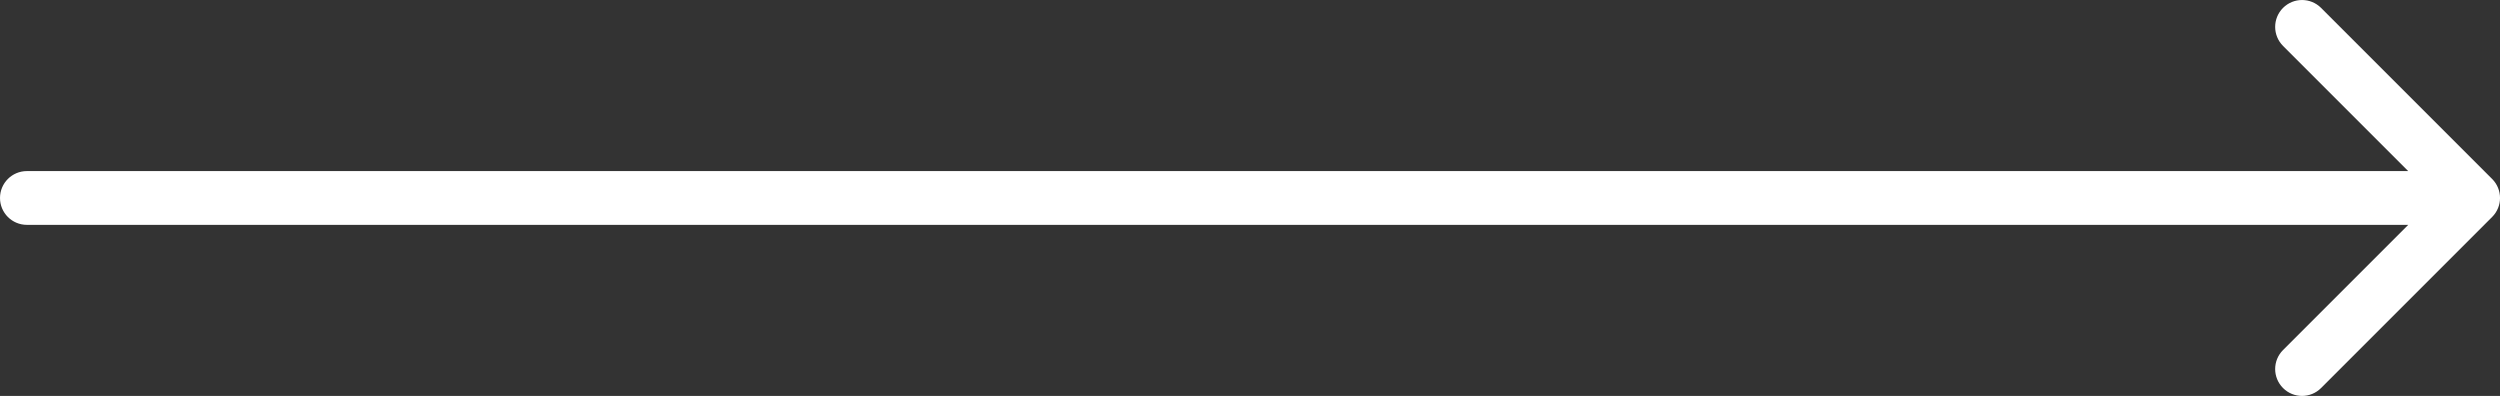<?xml version="1.0" encoding="UTF-8"?> <svg xmlns="http://www.w3.org/2000/svg" viewBox="0 0 88.102 13.953" fill="none"><rect x="0" y="0" width="88.102" height="13.953" fill="#333333" stroke="none"/><path d="M0.947 6.029C0.424 6.029 -0 6.453 -0 6.977C-0 7.5 0.424 7.924 0.947 7.924L0.947 6.029ZM87.825 7.646C88.195 7.276 88.195 6.677 87.825 6.307L81.796 0.278C81.426 -0.092 80.826 -0.092 80.456 0.278C80.086 0.648 80.086 1.248 80.456 1.618L85.815 6.977L80.456 12.336C80.086 12.705 80.086 13.305 80.456 13.675C80.826 14.045 81.426 14.045 81.796 13.675L87.825 7.646ZM0.947 7.924C0.966 7.924 0.984 7.924 1.003 7.924C1.021 7.924 1.04 7.924 1.059 7.924C1.078 7.924 1.097 7.924 1.117 7.924C1.136 7.924 1.155 7.924 1.175 7.924C1.195 7.924 1.214 7.924 1.234 7.924C1.254 7.924 1.274 7.924 1.295 7.924C1.315 7.924 1.335 7.924 1.356 7.924C1.376 7.924 1.397 7.924 1.418 7.924C1.439 7.924 1.46 7.924 1.481 7.924C1.502 7.924 1.524 7.924 1.545 7.924C1.567 7.924 1.589 7.924 1.61 7.924C1.632 7.924 1.654 7.924 1.676 7.924C1.699 7.924 1.721 7.924 1.743 7.924C1.766 7.924 1.788 7.924 1.811 7.924C1.834 7.924 1.857 7.924 1.88 7.924C1.903 7.924 1.926 7.924 1.95 7.924C1.973 7.924 1.997 7.924 2.02 7.924C2.044 7.924 2.068 7.924 2.092 7.924C2.116 7.924 2.14 7.924 2.164 7.924C2.189 7.924 2.213 7.924 2.238 7.924C2.262 7.924 2.287 7.924 2.312 7.924C2.337 7.924 2.362 7.924 2.387 7.924C2.413 7.924 2.438 7.924 2.463 7.924C2.489 7.924 2.515 7.924 2.54 7.924C2.566 7.924 2.592 7.924 2.618 7.924C2.645 7.924 2.671 7.924 2.697 7.924C2.724 7.924 2.75 7.924 2.777 7.924C2.804 7.924 2.831 7.924 2.858 7.924C2.885 7.924 2.912 7.924 2.939 7.924C2.966 7.924 2.994 7.924 3.022 7.924C3.049 7.924 3.077 7.924 3.105 7.924C3.133 7.924 3.161 7.924 3.189 7.924C3.217 7.924 3.246 7.924 3.274 7.924C3.302 7.924 3.331 7.924 3.36 7.924C3.389 7.924 3.418 7.924 3.447 7.924C3.476 7.924 3.505 7.924 3.534 7.924C3.564 7.924 3.593 7.924 3.623 7.924C3.652 7.924 3.682 7.924 3.712 7.924C3.742 7.924 3.772 7.924 3.802 7.924C3.833 7.924 3.863 7.924 3.893 7.924C3.924 7.924 3.955 7.924 3.985 7.924C4.016 7.924 4.047 7.924 4.078 7.924C4.109 7.924 4.14 7.924 4.172 7.924C4.203 7.924 4.235 7.924 4.266 7.924C4.298 7.924 4.33 7.924 4.362 7.924C4.393 7.924 4.425 7.924 4.458 7.924C4.49 7.924 4.522 7.924 4.555 7.924C4.587 7.924 4.62 7.924 4.652 7.924C4.685 7.924 4.718 7.924 4.751 7.924C4.784 7.924 4.817 7.924 4.85 7.924C4.884 7.924 4.917 7.924 4.951 7.924C4.984 7.924 5.018 7.924 5.052 7.924C5.086 7.924 5.12 7.924 5.154 7.924C5.188 7.924 5.222 7.924 5.256 7.924C5.291 7.924 5.325 7.924 5.36 7.924C5.395 7.924 5.429 7.924 5.464 7.924C5.499 7.924 5.534 7.924 5.569 7.924C5.604 7.924 5.64 7.924 5.675 7.924C5.711 7.924 5.746 7.924 5.782 7.924C5.818 7.924 5.853 7.924 5.889 7.924C5.925 7.924 5.961 7.924 5.998 7.924C6.034 7.924 6.07 7.924 6.107 7.924C6.143 7.924 6.18 7.924 6.217 7.924C6.253 7.924 6.29 7.924 6.327 7.924C6.364 7.924 6.401 7.924 6.439 7.924C6.476 7.924 6.513 7.924 6.551 7.924C6.588 7.924 6.626 7.924 6.664 7.924C6.702 7.924 6.739 7.924 6.777 7.924C6.815 7.924 6.854 7.924 6.892 7.924C6.93 7.924 6.969 7.924 7.007 7.924C7.046 7.924 7.084 7.924 7.123 7.924C7.162 7.924 7.201 7.924 7.24 7.924C7.279 7.924 7.318 7.924 7.357 7.924C7.397 7.924 7.436 7.924 7.476 7.924C7.515 7.924 7.555 7.924 7.595 7.924C7.634 7.924 7.674 7.924 7.714 7.924C7.754 7.924 7.795 7.924 7.835 7.924C7.875 7.924 7.916 7.924 7.956 7.924C7.997 7.924 8.037 7.924 8.078 7.924C8.119 7.924 8.16 7.924 8.201 7.924C8.242 7.924 8.283 7.924 8.324 7.924C8.365 7.924 8.407 7.924 8.448 7.924C8.49 7.924 8.531 7.924 8.573 7.924C8.615 7.924 8.657 7.924 8.698 7.924C8.74 7.924 8.783 7.924 8.825 7.924C8.867 7.924 8.909 7.924 8.952 7.924C8.994 7.924 9.037 7.924 9.079 7.924C9.122 7.924 9.165 7.924 9.208 7.924C9.251 7.924 9.294 7.924 9.337 7.924C9.38 7.924 9.423 7.924 9.467 7.924C9.51 7.924 9.554 7.924 9.597 7.924C9.641 7.924 9.684 7.924 9.728 7.924C9.772 7.924 9.816 7.924 9.86 7.924C9.904 7.924 9.948 7.924 9.993 7.924C10.037 7.924 10.081 7.924 10.126 7.924C10.17 7.924 10.215 7.924 10.26 7.924C10.305 7.924 10.349 7.924 10.394 7.924C10.439 7.924 10.484 7.924 10.53 7.924C10.575 7.924 10.62 7.924 10.666 7.924C10.711 7.924 10.757 7.924 10.802 7.924C10.848 7.924 10.894 7.924 10.939 7.924C10.985 7.924 11.031 7.924 11.077 7.924C11.123 7.924 11.17 7.924 11.216 7.924C11.262 7.924 11.309 7.924 11.355 7.924C11.402 7.924 11.448 7.924 11.495 7.924C11.542 7.924 11.589 7.924 11.635 7.924C11.682 7.924 11.73 7.924 11.777 7.924C11.824 7.924 11.871 7.924 11.918 7.924C11.966 7.924 12.013 7.924 12.061 7.924C12.108 7.924 12.156 7.924 12.204 7.924C12.252 7.924 12.3 7.924 12.348 7.924C12.396 7.924 12.444 7.924 12.492 7.924C12.54 7.924 12.589 7.924 12.637 7.924C12.685 7.924 12.734 7.924 12.783 7.924C12.831 7.924 12.88 7.924 12.929 7.924C12.978 7.924 13.027 7.924 13.076 7.924C13.125 7.924 13.174 7.924 13.223 7.924C13.272 7.924 13.322 7.924 13.371 7.924C13.421 7.924 13.47 7.924 13.52 7.924C13.569 7.924 13.619 7.924 13.669 7.924C13.719 7.924 13.769 7.924 13.819 7.924C13.869 7.924 13.919 7.924 13.969 7.924C14.02 7.924 14.07 7.924 14.12 7.924C14.171 7.924 14.221 7.924 14.272 7.924C14.323 7.924 14.373 7.924 14.424 7.924C14.475 7.924 14.526 7.924 14.577 7.924C14.628 7.924 14.679 7.924 14.731 7.924C14.782 7.924 14.833 7.924 14.885 7.924C14.936 7.924 14.987 7.924 15.039 7.924C15.091 7.924 15.142 7.924 15.194 7.924C15.246 7.924 15.298 7.924 15.35 7.924C15.402 7.924 15.454 7.924 15.506 7.924C15.558 7.924 15.611 7.924 15.663 7.924C15.715 7.924 15.768 7.924 15.82 7.924C15.873 7.924 15.926 7.924 15.978 7.924C16.031 7.924 16.084 7.924 16.137 7.924C16.19 7.924 16.243 7.924 16.296 7.924C16.349 7.924 16.402 7.924 16.456 7.924C16.509 7.924 16.562 7.924 16.616 7.924C16.669 7.924 16.723 7.924 16.776 7.924C16.83 7.924 16.884 7.924 16.938 7.924C16.991 7.924 17.045 7.924 17.099 7.924C17.153 7.924 17.207 7.924 17.262 7.924C17.316 7.924 17.37 7.924 17.424 7.924C17.479 7.924 17.533 7.924 17.588 7.924C17.642 7.924 17.697 7.924 17.752 7.924C17.806 7.924 17.861 7.924 17.916 7.924C17.971 7.924 18.026 7.924 18.081 7.924C18.136 7.924 18.191 7.924 18.246 7.924C18.302 7.924 18.357 7.924 18.412 7.924C18.468 7.924 18.523 7.924 18.579 7.924C18.634 7.924 18.69 7.924 18.746 7.924C18.801 7.924 18.857 7.924 18.913 7.924C18.969 7.924 19.025 7.924 19.081 7.924C19.137 7.924 19.193 7.924 19.25 7.924C19.306 7.924 19.362 7.924 19.419 7.924C19.475 7.924 19.531 7.924 19.588 7.924C19.645 7.924 19.701 7.924 19.758 7.924C19.815 7.924 19.871 7.924 19.928 7.924C19.985 7.924 20.042 7.924 20.099 7.924C20.156 7.924 20.213 7.924 20.27 7.924C20.328 7.924 20.385 7.924 20.442 7.924C20.5 7.924 20.557 7.924 20.615 7.924C20.672 7.924 20.73 7.924 20.787 7.924C20.845 7.924 20.903 7.924 20.961 7.924C21.018 7.924 21.076 7.924 21.134 7.924C21.192 7.924 21.25 7.924 21.308 7.924C21.367 7.924 21.425 7.924 21.483 7.924C21.541 7.924 21.6 7.924 21.658 7.924C21.716 7.924 21.775 7.924 21.834 7.924C21.892 7.924 21.951 7.924 22.009 7.924C22.068 7.924 22.127 7.924 22.186 7.924C22.245 7.924 22.304 7.924 22.363 7.924C22.422 7.924 22.481 7.924 22.54 7.924C22.599 7.924 22.658 7.924 22.718 7.924C22.777 7.924 22.836 7.924 22.896 7.924C22.955 7.924 23.015 7.924 23.074 7.924C23.134 7.924 23.193 7.924 23.253 7.924C23.313 7.924 23.373 7.924 23.433 7.924C23.492 7.924 23.552 7.924 23.612 7.924C23.672 7.924 23.732 7.924 23.793 7.924C23.853 7.924 23.913 7.924 23.973 7.924C24.034 7.924 24.094 7.924 24.154 7.924C24.215 7.924 24.275 7.924 24.336 7.924C24.396 7.924 24.457 7.924 24.518 7.924C24.578 7.924 24.639 7.924 24.7 7.924C24.761 7.924 24.821 7.924 24.882 7.924C24.943 7.924 25.004 7.924 25.066 7.924C25.126 7.924 25.188 7.924 25.249 7.924C25.31 7.924 25.371 7.924 25.433 7.924C25.494 7.924 25.555 7.924 25.617 7.924C25.678 7.924 25.74 7.924 25.801 7.924C25.863 7.924 25.925 7.924 25.986 7.924C26.048 7.924 26.11 7.924 26.172 7.924C26.234 7.924 26.295 7.924 26.357 7.924C26.419 7.924 26.481 7.924 26.543 7.924C26.605 7.924 26.668 7.924 26.73 7.924C26.792 7.924 26.854 7.924 26.917 7.924C26.979 7.924 27.041 7.924 27.104 7.924C27.166 7.924 27.229 7.924 27.291 7.924C27.354 7.924 27.416 7.924 27.479 7.924C27.542 7.924 27.604 7.924 27.667 7.924C27.73 7.924 27.793 7.924 27.856 7.924C27.919 7.924 27.982 7.924 28.044 7.924C28.108 7.924 28.171 7.924 28.234 7.924C28.297 7.924 28.36 7.924 28.423 7.924C28.487 7.924 28.55 7.924 28.613 7.924C28.677 7.924 28.74 7.924 28.803 7.924C28.867 7.924 28.931 7.924 28.994 7.924C29.058 7.924 29.121 7.924 29.185 7.924C29.248 7.924 29.312 7.924 29.376 7.924C29.44 7.924 29.504 7.924 29.567 7.924C29.631 7.924 29.695 7.924 29.759 7.924C29.823 7.924 29.887 7.924 29.952 7.924C30.015 7.924 30.08 7.924 30.144 7.924C30.208 7.924 30.272 7.924 30.337 7.924C30.401 7.924 30.465 7.924 30.53 7.924C30.594 7.924 30.658 7.924 30.723 7.924C30.787 7.924 30.852 7.924 30.917 7.924C30.981 7.924 31.046 7.924 31.111 7.924C31.175 7.924 31.24 7.924 31.305 7.924C31.369 7.924 31.434 7.924 31.499 7.924C31.564 7.924 31.629 7.924 31.694 7.924C31.759 7.924 31.824 7.924 31.889 7.924C31.954 7.924 32.019 7.924 32.084 7.924C32.15 7.924 32.215 7.924 32.28 7.924C32.345 7.924 32.411 7.924 32.476 7.924C32.541 7.924 32.607 7.924 32.672 7.924C32.737 7.924 32.803 7.924 32.868 7.924C32.934 7.924 32.999 7.924 33.065 7.924C33.131 7.924 33.196 7.924 33.262 7.924C33.328 7.924 33.393 7.924 33.459 7.924C33.525 7.924 33.591 7.924 33.657 7.924C33.722 7.924 33.788 7.924 33.854 7.924C33.92 7.924 33.986 7.924 34.052 7.924C34.118 7.924 34.184 7.924 34.251 7.924C34.316 7.924 34.383 7.924 34.449 7.924C34.515 7.924 34.581 7.924 34.647 7.924C34.714 7.924 34.78 7.924 34.846 7.924C34.913 7.924 34.979 7.924 35.045 7.924C35.112 7.924 35.178 7.924 35.245 7.924C35.311 7.924 35.378 7.924 35.444 7.924C35.511 7.924 35.578 7.924 35.644 7.924C35.711 7.924 35.777 7.924 35.844 7.924C35.911 7.924 35.978 7.924 36.044 7.924C36.111 7.924 36.178 7.924 36.245 7.924C36.312 7.924 36.378 7.924 36.445 7.924C36.512 7.924 36.579 7.924 36.646 7.924C36.713 7.924 36.78 7.924 36.847 7.924C36.914 7.924 36.981 7.924 37.049 7.924C37.116 7.924 37.183 7.924 37.25 7.924C37.317 7.924 37.384 7.924 37.452 7.924C37.519 7.924 37.586 7.924 37.653 7.924C37.721 7.924 37.788 7.924 37.855 7.924C37.923 7.924 37.99 7.924 38.058 7.924C38.125 7.924 38.192 7.924 38.26 7.924C38.327 7.924 38.395 7.924 38.462 7.924C38.53 7.924 38.597 7.924 38.665 7.924C38.733 7.924 38.8 7.924 38.868 7.924C38.936 7.924 39.003 7.924 39.071 7.924C39.139 7.924 39.206 7.924 39.274 7.924C39.342 7.924 39.41 7.924 39.478 7.924C39.546 7.924 39.613 7.924 39.681 7.924C39.749 7.924 39.817 7.924 39.885 7.924C39.953 7.924 40.021 7.924 40.089 7.924C40.157 7.924 40.225 7.924 40.293 7.924C40.361 7.924 40.429 7.924 40.497 7.924C40.565 7.924 40.633 7.924 40.701 7.924C40.769 7.924 40.837 7.924 40.906 7.924C40.974 7.924 41.042 7.924 41.11 7.924C41.178 7.924 41.247 7.924 41.315 7.924C41.383 7.924 41.451 7.924 41.52 7.924C41.588 7.924 41.656 7.924 41.724 7.924C41.793 7.924 41.861 7.924 41.93 7.924C41.998 7.924 42.066 7.924 42.135 7.924C42.203 7.924 42.272 7.924 42.34 7.924C42.409 7.924 42.477 7.924 42.546 7.924C42.614 7.924 42.683 7.924 42.751 7.924C42.82 7.924 42.888 7.924 42.957 7.924C43.025 7.924 43.094 7.924 43.163 7.924C43.231 7.924 43.3 7.924 43.368 7.924C43.437 7.924 43.505 7.924 43.574 7.924C43.643 7.924 43.712 7.924 43.78 7.924C43.849 7.924 43.918 7.924 43.986 7.924C44.055 7.924 44.124 7.924 44.193 7.924C44.261 7.924 44.33 7.924 44.399 7.924C44.468 7.924 44.536 7.924 44.605 7.924C44.674 7.924 44.743 7.924 44.812 7.924C44.881 7.924 44.95 7.924 45.018 7.924C45.087 7.924 45.156 7.924 45.225 7.924C45.294 7.924 45.363 7.924 45.432 7.924C45.501 7.924 45.569 7.924 45.638 7.924C45.707 7.924 45.776 7.924 45.845 7.924C45.914 7.924 45.983 7.924 46.052 7.924C46.121 7.924 46.19 7.924 46.259 7.924C46.328 7.924 46.397 7.924 46.466 7.924C46.535 7.924 46.604 7.924 46.673 7.924C46.742 7.924 46.811 7.924 46.88 7.924C46.949 7.924 47.018 7.924 47.087 7.924C47.156 7.924 47.225 7.924 47.295 7.924C47.364 7.924 47.433 7.924 47.502 7.924C47.571 7.924 47.64 7.924 47.709 7.924C47.778 7.924 47.847 7.924 47.916 7.924C47.985 7.924 48.055 7.924 48.124 7.924C48.193 7.924 48.262 7.924 48.331 7.924C48.4 7.924 48.469 7.924 48.538 7.924C48.608 7.924 48.677 7.924 48.746 7.924C48.815 7.924 48.884 7.924 48.953 7.924C49.022 7.924 49.092 7.924 49.161 7.924C49.23 7.924 49.299 7.924 49.368 7.924C49.437 7.924 49.506 7.924 49.575 7.924C49.645 7.924 49.714 7.924 49.783 7.924C49.852 7.924 49.921 7.924 49.99 7.924C50.06 7.924 50.129 7.924 50.198 7.924C50.267 7.924 50.336 7.924 50.405 7.924C50.474 7.924 50.544 7.924 50.613 7.924C50.682 7.924 50.751 7.924 50.82 7.924C50.889 7.924 50.958 7.924 51.028 7.924C51.097 7.924 51.166 7.924 51.235 7.924C51.304 7.924 51.373 7.924 51.442 7.924C51.511 7.924 51.581 7.924 51.65 7.924C51.719 7.924 51.788 7.924 51.857 7.924C51.926 7.924 51.995 7.924 52.064 7.924C52.133 7.924 52.203 7.924 52.272 7.924C52.341 7.924 52.41 7.924 52.479 7.924C52.548 7.924 52.617 7.924 52.686 7.924C52.755 7.924 52.824 7.924 52.893 7.924C52.962 7.924 53.031 7.924 53.1 7.924C53.169 7.924 53.238 7.924 53.307 7.924C53.376 7.924 53.445 7.924 53.514 7.924C53.583 7.924 53.652 7.924 53.721 7.924C53.79 7.924 53.859 7.924 53.928 7.924C53.997 7.924 54.066 7.924 54.135 7.924C54.204 7.924 54.273 7.924 54.342 7.924C54.411 7.924 54.48 7.924 54.549 7.924C54.617 7.924 54.686 7.924 54.755 7.924C54.824 7.924 54.893 7.924 54.962 7.924C55.031 7.924 55.099 7.924 55.168 7.924C55.237 7.924 55.306 7.924 55.375 7.924C55.444 7.924 55.512 7.924 55.581 7.924C55.65 7.924 55.719 7.924 55.787 7.924C55.856 7.924 55.925 7.924 55.993 7.924C56.062 7.924 56.131 7.924 56.2 7.924C56.268 7.924 56.337 7.924 56.405 7.924C56.474 7.924 56.543 7.924 56.611 7.924C56.68 7.924 56.749 7.924 56.817 7.924C56.886 7.924 56.954 7.924 57.023 7.924C57.091 7.924 57.16 7.924 57.228 7.924C57.297 7.924 57.365 7.924 57.434 7.924C57.502 7.924 57.571 7.924 57.639 7.924C57.708 7.924 57.776 7.924 57.844 7.924C57.913 7.924 57.981 7.924 58.049 7.924C58.118 7.924 58.186 7.924 58.255 7.924C58.323 7.924 58.391 7.924 58.459 7.924C58.528 7.924 58.596 7.924 58.664 7.924C58.732 7.924 58.8 7.924 58.869 7.924C58.937 7.924 59.005 7.924 59.073 7.924C59.141 7.924 59.209 7.924 59.277 7.924C59.346 7.924 59.414 7.924 59.482 7.924C59.55 7.924 59.618 7.924 59.686 7.924C59.754 7.924 59.821 7.924 59.89 7.924C59.957 7.924 60.025 7.924 60.093 7.924C60.161 7.924 60.229 7.924 60.297 7.924C60.365 7.924 60.432 7.924 60.5 7.924C60.568 7.924 60.636 7.924 60.703 7.924C60.771 7.924 60.839 7.924 60.907 7.924C60.974 7.924 61.042 7.924 61.11 7.924C61.177 7.924 61.245 7.924 61.312 7.924C61.38 7.924 61.447 7.924 61.515 7.924C61.582 7.924 61.65 7.924 61.717 7.924C61.785 7.924 61.852 7.924 61.919 7.924C61.987 7.924 62.054 7.924 62.122 7.924C62.189 7.924 62.256 7.924 62.323 7.924C62.391 7.924 62.458 7.924 62.525 7.924C62.592 7.924 62.659 7.924 62.727 7.924C62.794 7.924 62.861 7.924 62.928 7.924C62.995 7.924 63.062 7.924 63.129 7.924C63.196 7.924 63.263 7.924 63.33 7.924C63.397 7.924 63.464 7.924 63.531 7.924C63.598 7.924 63.664 7.924 63.731 7.924C63.798 7.924 63.865 7.924 63.931 7.924C63.998 7.924 64.065 7.924 64.131 7.924C64.198 7.924 64.265 7.924 64.331 7.924C64.398 7.924 64.464 7.924 64.531 7.924C64.597 7.924 64.664 7.924 64.73 7.924C64.797 7.924 64.863 7.924 64.93 7.924C64.996 7.924 65.062 7.924 65.129 7.924C65.195 7.924 65.261 7.924 65.327 7.924C65.393 7.924 65.459 7.924 65.526 7.924C65.592 7.924 65.658 7.924 65.724 7.924C65.79 7.924 65.856 7.924 65.922 7.924C65.988 7.924 66.054 7.924 66.12 7.924C66.185 7.924 66.251 7.924 66.317 7.924C66.383 7.924 66.449 7.924 66.514 7.924C66.58 7.924 66.646 7.924 66.711 7.924C66.777 7.924 66.843 7.924 66.908 7.924C66.974 7.924 67.039 7.924 67.105 7.924C67.17 7.924 67.235 7.924 67.301 7.924C67.366 7.924 67.432 7.924 67.497 7.924C67.562 7.924 67.627 7.924 67.692 7.924C67.758 7.924 67.823 7.924 67.888 7.924C67.953 7.924 68.018 7.924 68.083 7.924C68.148 7.924 68.213 7.924 68.278 7.924C68.343 7.924 68.408 7.924 68.473 7.924C68.537 7.924 68.602 7.924 68.667 7.924C68.731 7.924 68.796 7.924 68.861 7.924C68.925 7.924 68.99 7.924 69.055 7.924C69.119 7.924 69.183 7.924 69.248 7.924C69.312 7.924 69.377 7.924 69.441 7.924C69.505 7.924 69.57 7.924 69.634 7.924C69.698 7.924 69.762 7.924 69.826 7.924C69.89 7.924 69.955 7.924 70.019 7.924C70.083 7.924 70.147 7.924 70.21 7.924C70.275 7.924 70.338 7.924 70.402 7.924C70.466 7.924 70.53 7.924 70.593 7.924C70.657 7.924 70.721 7.924 70.784 7.924C70.848 7.924 70.912 7.924 70.975 7.924C71.039 7.924 71.102 7.924 71.165 7.924C71.229 7.924 71.292 7.924 71.355 7.924C71.419 7.924 71.482 7.924 71.545 7.924C71.608 7.924 71.671 7.924 71.734 7.924C71.797 7.924 71.86 7.924 71.923 7.924C71.986 7.924 72.049 7.924 72.112 7.924C72.175 7.924 72.238 7.924 72.3 7.924C72.363 7.924 72.425 7.924 72.488 7.924C72.551 7.924 72.613 7.924 72.676 7.924C72.738 7.924 72.801 7.924 72.863 7.924C72.925 7.924 72.988 7.924 73.05 7.924C73.112 7.924 73.174 7.924 73.236 7.924C73.299 7.924 73.36 7.924 73.423 7.924C73.484 7.924 73.546 7.924 73.608 7.924C73.67 7.924 73.732 7.924 73.794 7.924C73.856 7.924 73.917 7.924 73.979 7.924C74.04 7.924 74.102 7.924 74.164 7.924C74.225 7.924 74.286 7.924 74.348 7.924C74.409 7.924 74.47 7.924 74.532 7.924C74.593 7.924 74.654 7.924 74.715 7.924C74.776 7.924 74.837 7.924 74.898 7.924C74.959 7.924 75.02 7.924 75.081 7.924C75.142 7.924 75.203 7.924 75.263 7.924C75.324 7.924 75.385 7.924 75.445 7.924C75.506 7.924 75.566 7.924 75.627 7.924C75.687 7.924 75.748 7.924 75.808 7.924C75.868 7.924 75.929 7.924 75.989 7.924C76.049 7.924 76.109 7.924 76.169 7.924C76.229 7.924 76.289 7.924 76.349 7.924C76.409 7.924 76.469 7.924 76.529 7.924C76.588 7.924 76.648 7.924 76.708 7.924C76.767 7.924 76.827 7.924 76.886 7.924C76.946 7.924 77.005 7.924 77.065 7.924C77.124 7.924 77.183 7.924 77.242 7.924C77.302 7.924 77.361 7.924 77.42 7.924C77.479 7.924 77.538 7.924 77.597 7.924C77.656 7.924 77.715 7.924 77.773 7.924C77.832 7.924 77.891 7.924 77.949 7.924C78.008 7.924 78.066 7.924 78.125 7.924C78.184 7.924 78.242 7.924 78.3 7.924C78.358 7.924 78.417 7.924 78.475 7.924C78.533 7.924 78.591 7.924 78.649 7.924C78.707 7.924 78.765 7.924 78.823 7.924C78.881 7.924 78.939 7.924 78.996 7.924C79.054 7.924 79.112 7.924 79.169 7.924C79.227 7.924 79.284 7.924 79.342 7.924C79.399 7.924 79.456 7.924 79.514 7.924C79.571 7.924 79.628 7.924 79.685 7.924C79.742 7.924 79.799 7.924 79.856 7.924C79.913 7.924 79.97 7.924 80.027 7.924C80.083 7.924 80.14 7.924 80.197 7.924C80.253 7.924 80.31 7.924 80.366 7.924C80.423 7.924 80.479 7.924 80.535 7.924C80.592 7.924 80.648 7.924 80.704 7.924C80.76 7.924 80.816 7.924 80.872 7.924C80.928 7.924 80.984 7.924 81.04 7.924C81.095 7.924 81.151 7.924 81.207 7.924C81.262 7.924 81.318 7.924 81.373 7.924C81.429 7.924 81.484 7.924 81.539 7.924C81.595 7.924 81.65 7.924 81.705 7.924C81.76 7.924 81.815 7.924 81.87 7.924C81.925 7.924 81.98 7.924 82.035 7.924C82.089 7.924 82.144 7.924 82.199 7.924C82.253 7.924 82.308 7.924 82.362 7.924C82.417 7.924 82.471 7.924 82.525 7.924C82.579 7.924 82.634 7.924 82.688 7.924C82.742 7.924 82.796 7.924 82.849 7.924C82.903 7.924 82.957 7.924 83.011 7.924C83.065 7.924 83.118 7.924 83.172 7.924C83.225 7.924 83.279 7.924 83.332 7.924C83.385 7.924 83.439 7.924 83.492 7.924C83.545 7.924 83.598 7.924 83.651 7.924C83.704 7.924 83.757 7.924 83.81 7.924C83.862 7.924 83.915 7.924 83.968 7.924C84.02 7.924 84.073 7.924 84.125 7.924C84.178 7.924 84.23 7.924 84.282 7.924C84.335 7.924 84.387 7.924 84.439 7.924C84.491 7.924 84.543 7.924 84.595 7.924C84.647 7.924 84.698 7.924 84.75 7.924C84.802 7.924 84.853 7.924 84.905 7.924C84.956 7.924 85.008 7.924 85.059 7.924C85.11 7.924 85.161 7.924 85.212 7.924C85.264 7.924 85.315 7.924 85.365 7.924C85.416 7.924 85.467 7.924 85.518 7.924C85.569 7.924 85.619 7.924 85.67 7.924C85.72 7.924 85.77 7.924 85.821 7.924C85.871 7.924 85.921 7.924 85.972 7.924C86.022 7.924 86.072 7.924 86.122 7.924C86.172 7.924 86.221 7.924 86.271 7.924C86.321 7.924 86.37 7.924 86.42 7.924C86.469 7.924 86.519 7.924 86.568 7.924C86.617 7.924 86.667 7.924 86.716 7.924C86.765 7.924 86.814 7.924 86.863 7.924C86.912 7.924 86.96 7.924 87.009 7.924C87.058 7.924 87.106 7.924 87.155 7.924L87.155 6.029C87.106 6.029 87.058 6.029 87.009 6.029C86.96 6.029 86.912 6.029 86.863 6.029C86.814 6.029 86.765 6.029 86.716 6.029C86.667 6.029 86.617 6.029 86.568 6.029C86.519 6.029 86.469 6.029 86.42 6.029C86.37 6.029 86.321 6.029 86.271 6.029C86.221 6.029 86.172 6.029 86.122 6.029C86.072 6.029 86.022 6.029 85.972 6.029C85.921 6.029 85.871 6.029 85.821 6.029C85.77 6.029 85.72 6.029 85.67 6.029C85.619 6.029 85.569 6.029 85.518 6.029C85.467 6.029 85.416 6.029 85.365 6.029C85.315 6.029 85.264 6.029 85.212 6.029C85.161 6.029 85.11 6.029 85.059 6.029C85.008 6.029 84.956 6.029 84.905 6.029C84.853 6.029 84.802 6.029 84.75 6.029C84.698 6.029 84.647 6.029 84.595 6.029C84.543 6.029 84.491 6.029 84.439 6.029C84.387 6.029 84.335 6.029 84.282 6.029C84.23 6.029 84.178 6.029 84.125 6.029C84.073 6.029 84.02 6.029 83.968 6.029C83.915 6.029 83.862 6.029 83.81 6.029C83.757 6.029 83.704 6.029 83.651 6.029C83.598 6.029 83.545 6.029 83.492 6.029C83.439 6.029 83.386 6.029 83.332 6.029C83.279 6.029 83.225 6.029 83.172 6.029C83.118 6.029 83.065 6.029 83.011 6.029C82.957 6.029 82.903 6.029 82.849 6.029C82.796 6.029 82.742 6.029 82.688 6.029C82.634 6.029 82.579 6.029 82.525 6.029C82.471 6.029 82.417 6.029 82.362 6.029C82.308 6.029 82.253 6.029 82.199 6.029C82.144 6.029 82.089 6.029 82.035 6.029C81.98 6.029 81.925 6.029 81.87 6.029C81.815 6.029 81.76 6.029 81.705 6.029C81.65 6.029 81.595 6.029 81.539 6.029C81.484 6.029 81.429 6.029 81.373 6.029C81.318 6.029 81.262 6.029 81.207 6.029C81.151 6.029 81.095 6.029 81.04 6.029C80.984 6.029 80.928 6.029 80.872 6.029C80.816 6.029 80.76 6.029 80.704 6.029C80.648 6.029 80.592 6.029 80.535 6.029C80.479 6.029 80.423 6.029 80.366 6.029C80.31 6.029 80.253 6.029 80.197 6.029C80.14 6.029 80.083 6.029 80.027 6.029C79.97 6.029 79.913 6.029 79.856 6.029C79.799 6.029 79.742 6.029 79.685 6.029C79.628 6.029 79.571 6.029 79.514 6.029C79.456 6.029 79.399 6.029 79.342 6.029C79.284 6.029 79.227 6.029 79.169 6.029C79.112 6.029 79.054 6.029 78.996 6.029C78.939 6.029 78.881 6.029 78.823 6.029C78.765 6.029 78.707 6.029 78.649 6.029C78.591 6.029 78.533 6.029 78.475 6.029C78.417 6.029 78.358 6.029 78.3 6.029C78.242 6.029 78.184 6.029 78.125 6.029C78.066 6.029 78.008 6.029 77.949 6.029C77.891 6.029 77.832 6.029 77.773 6.029C77.715 6.029 77.656 6.029 77.597 6.029C77.538 6.029 77.479 6.029 77.42 6.029C77.361 6.029 77.302 6.029 77.242 6.029C77.183 6.029 77.124 6.029 77.065 6.029C77.005 6.029 76.946 6.029 76.886 6.029C76.827 6.029 76.767 6.029 76.708 6.029C76.648 6.029 76.588 6.029 76.529 6.029C76.469 6.029 76.409 6.029 76.349 6.029C76.289 6.029 76.229 6.029 76.169 6.029C76.109 6.029 76.049 6.029 75.989 6.029C75.929 6.029 75.868 6.029 75.808 6.029C75.748 6.029 75.687 6.029 75.627 6.029C75.566 6.029 75.506 6.029 75.445 6.029C75.385 6.029 75.324 6.029 75.263 6.029C75.203 6.029 75.142 6.029 75.081 6.029C75.02 6.029 74.959 6.029 74.898 6.029C74.837 6.029 74.776 6.029 74.715 6.029C74.654 6.029 74.593 6.029 74.532 6.029C74.47 6.029 74.409 6.029 74.348 6.029C74.286 6.029 74.225 6.029 74.164 6.029C74.102 6.029 74.04 6.029 73.979 6.029C73.917 6.029 73.856 6.029 73.794 6.029C73.732 6.029 73.67 6.029 73.608 6.029C73.546 6.029 73.484 6.029 73.423 6.029C73.36 6.029 73.299 6.029 73.236 6.029C73.174 6.029 73.112 6.029 73.05 6.029C72.988 6.029 72.925 6.029 72.863 6.029C72.801 6.029 72.738 6.029 72.676 6.029C72.613 6.029 72.551 6.029 72.488 6.029C72.425 6.029 72.363 6.029 72.3 6.029C72.238 6.029 72.175 6.029 72.112 6.029C72.049 6.029 71.986 6.029 71.923 6.029C71.86 6.029 71.797 6.029 71.734 6.029C71.671 6.029 71.608 6.029 71.545 6.029C71.482 6.029 71.419 6.029 71.355 6.029C71.292 6.029 71.229 6.029 71.165 6.029C71.102 6.029 71.039 6.029 70.975 6.029C70.912 6.029 70.848 6.029 70.784 6.029C70.721 6.029 70.657 6.029 70.593 6.029C70.53 6.029 70.466 6.029 70.402 6.029C70.338 6.029 70.275 6.029 70.21 6.029C70.147 6.029 70.083 6.029 70.019 6.029C69.955 6.029 69.89 6.029 69.826 6.029C69.762 6.029 69.698 6.029 69.634 6.029C69.57 6.029 69.505 6.029 69.441 6.029C69.377 6.029 69.312 6.029 69.248 6.029C69.183 6.029 69.119 6.029 69.055 6.029C68.99 6.029 68.925 6.029 68.861 6.029C68.796 6.029 68.731 6.029 68.667 6.029C68.602 6.029 68.537 6.029 68.473 6.029C68.408 6.029 68.343 6.029 68.278 6.029C68.213 6.029 68.148 6.029 68.083 6.029C68.018 6.029 67.953 6.029 67.888 6.029C67.823 6.029 67.758 6.029 67.692 6.029C67.627 6.029 67.562 6.029 67.497 6.029C67.432 6.029 67.366 6.029 67.301 6.029C67.235 6.029 67.17 6.029 67.105 6.029C67.039 6.029 66.974 6.029 66.908 6.029C66.843 6.029 66.777 6.029 66.711 6.029C66.646 6.029 66.58 6.029 66.514 6.029C66.449 6.029 66.383 6.029 66.317 6.029C66.251 6.029 66.185 6.029 66.12 6.029C66.054 6.029 65.988 6.029 65.922 6.029C65.856 6.029 65.79 6.029 65.724 6.029C65.658 6.029 65.592 6.029 65.526 6.029C65.459 6.029 65.393 6.029 65.327 6.029C65.261 6.029 65.195 6.029 65.129 6.029C65.062 6.029 64.996 6.029 64.93 6.029C64.863 6.029 64.797 6.029 64.73 6.029C64.664 6.029 64.597 6.029 64.531 6.029C64.464 6.029 64.398 6.029 64.331 6.029C64.265 6.029 64.198 6.029 64.131 6.029C64.065 6.029 63.998 6.029 63.931 6.029C63.865 6.029 63.798 6.029 63.731 6.029C63.664 6.029 63.598 6.029 63.531 6.029C63.464 6.029 63.397 6.029 63.33 6.029C63.263 6.029 63.196 6.029 63.129 6.029C63.062 6.029 62.995 6.029 62.928 6.029C62.861 6.029 62.794 6.029 62.727 6.029C62.659 6.029 62.592 6.029 62.525 6.029C62.458 6.029 62.391 6.029 62.323 6.029C62.256 6.029 62.189 6.029 62.122 6.029C62.054 6.029 61.987 6.029 61.919 6.029C61.852 6.029 61.785 6.029 61.717 6.029C61.65 6.029 61.582 6.029 61.515 6.029C61.447 6.029 61.38 6.029 61.312 6.029C61.245 6.029 61.177 6.029 61.11 6.029C61.042 6.029 60.974 6.029 60.907 6.029C60.839 6.029 60.771 6.029 60.703 6.029C60.636 6.029 60.568 6.029 60.5 6.029C60.432 6.029 60.365 6.029 60.297 6.029C60.229 6.029 60.161 6.029 60.093 6.029C60.025 6.029 59.957 6.029 59.89 6.029C59.821 6.029 59.754 6.029 59.686 6.029C59.618 6.029 59.55 6.029 59.482 6.029C59.414 6.029 59.346 6.029 59.277 6.029C59.209 6.029 59.141 6.029 59.073 6.029C59.005 6.029 58.937 6.029 58.869 6.029C58.8 6.029 58.732 6.029 58.664 6.029C58.596 6.029 58.528 6.029 58.459 6.029C58.391 6.029 58.323 6.029 58.255 6.029C58.186 6.029 58.118 6.029 58.049 6.029C57.981 6.029 57.913 6.029 57.844 6.029C57.776 6.029 57.708 6.029 57.639 6.029C57.571 6.029 57.502 6.029 57.434 6.029C57.365 6.029 57.297 6.029 57.228 6.029C57.16 6.029 57.091 6.029 57.023 6.029C56.954 6.029 56.886 6.029 56.817 6.029C56.749 6.029 56.68 6.029 56.611 6.029C56.543 6.029 56.474 6.029 56.405 6.029C56.337 6.029 56.268 6.029 56.2 6.029C56.131 6.029 56.062 6.029 55.993 6.029C55.925 6.029 55.856 6.029 55.787 6.029C55.719 6.029 55.65 6.029 55.581 6.029C55.512 6.029 55.444 6.029 55.375 6.029C55.306 6.029 55.237 6.029 55.168 6.029C55.099 6.029 55.031 6.029 54.962 6.029C54.893 6.029 54.824 6.029 54.755 6.029C54.686 6.029 54.617 6.029 54.549 6.029C54.48 6.029 54.411 6.029 54.342 6.029C54.273 6.029 54.204 6.029 54.135 6.029C54.066 6.029 53.997 6.029 53.928 6.029C53.859 6.029 53.79 6.029 53.721 6.029C53.652 6.029 53.583 6.029 53.514 6.029C53.445 6.029 53.376 6.029 53.307 6.029C53.238 6.029 53.169 6.029 53.1 6.029C53.031 6.029 52.962 6.029 52.893 6.029C52.824 6.029 52.755 6.029 52.686 6.029C52.617 6.029 52.548 6.029 52.479 6.029C52.41 6.029 52.341 6.029 52.272 6.029C52.203 6.029 52.133 6.029 52.064 6.029C51.995 6.029 51.926 6.029 51.857 6.029C51.788 6.029 51.719 6.029 51.65 6.029C51.581 6.029 51.511 6.029 51.442 6.029C51.373 6.029 51.304 6.029 51.235 6.029C51.166 6.029 51.097 6.029 51.028 6.029C50.958 6.029 50.889 6.029 50.82 6.029C50.751 6.029 50.682 6.029 50.613 6.029C50.544 6.029 50.474 6.029 50.405 6.029C50.336 6.029 50.267 6.029 50.198 6.029C50.129 6.029 50.06 6.029 49.99 6.029C49.921 6.029 49.852 6.029 49.783 6.029C49.714 6.029 49.645 6.029 49.575 6.029C49.506 6.029 49.437 6.029 49.368 6.029C49.299 6.029 49.23 6.029 49.161 6.029C49.092 6.029 49.022 6.029 48.953 6.029C48.884 6.029 48.815 6.029 48.746 6.029C48.677 6.029 48.608 6.029 48.538 6.029C48.469 6.029 48.4 6.029 48.331 6.029C48.262 6.029 48.193 6.029 48.124 6.029C48.055 6.029 47.985 6.029 47.916 6.029C47.847 6.029 47.778 6.029 47.709 6.029C47.64 6.029 47.571 6.029 47.502 6.029C47.433 6.029 47.364 6.029 47.295 6.029C47.225 6.029 47.156 6.029 47.087 6.029C47.018 6.029 46.949 6.029 46.88 6.029C46.811 6.029 46.742 6.029 46.673 6.029C46.604 6.029 46.535 6.029 46.466 6.029C46.397 6.029 46.328 6.029 46.259 6.029C46.19 6.029 46.121 6.029 46.052 6.029C45.983 6.029 45.914 6.029 45.845 6.029C45.776 6.029 45.707 6.029 45.638 6.029C45.569 6.029 45.501 6.029 45.432 6.029C45.363 6.029 45.294 6.029 45.225 6.029C45.156 6.029 45.087 6.029 45.018 6.029C44.95 6.029 44.881 6.029 44.812 6.029C44.743 6.029 44.674 6.029 44.605 6.029C44.536 6.029 44.468 6.029 44.399 6.029C44.33 6.029 44.261 6.029 44.193 6.029C44.124 6.029 44.055 6.029 43.986 6.029C43.918 6.029 43.849 6.029 43.78 6.029C43.712 6.029 43.643 6.029 43.574 6.029C43.505 6.029 43.437 6.029 43.368 6.029C43.3 6.029 43.231 6.029 43.163 6.029C43.094 6.029 43.025 6.029 42.957 6.029C42.888 6.029 42.82 6.029 42.751 6.029C42.683 6.029 42.614 6.029 42.546 6.029C42.477 6.029 42.409 6.029 42.34 6.029C42.272 6.029 42.203 6.029 42.135 6.029C42.066 6.029 41.998 6.029 41.93 6.029C41.861 6.029 41.793 6.029 41.724 6.029C41.656 6.029 41.588 6.029 41.52 6.029C41.451 6.029 41.383 6.029 41.315 6.029C41.247 6.029 41.178 6.029 41.11 6.029C41.042 6.029 40.974 6.029 40.906 6.029C40.837 6.029 40.769 6.029 40.701 6.029C40.633 6.029 40.565 6.029 40.497 6.029C40.429 6.029 40.361 6.029 40.293 6.029C40.225 6.029 40.157 6.029 40.089 6.029C40.021 6.029 39.953 6.029 39.885 6.029C39.817 6.029 39.749 6.029 39.681 6.029C39.613 6.029 39.546 6.029 39.478 6.029C39.41 6.029 39.342 6.029 39.274 6.029C39.206 6.029 39.139 6.029 39.071 6.029C39.003 6.029 38.936 6.029 38.868 6.029C38.8 6.029 38.733 6.029 38.665 6.029C38.597 6.029 38.53 6.029 38.462 6.029C38.395 6.029 38.327 6.029 38.26 6.029C38.192 6.029 38.125 6.029 38.058 6.029C37.99 6.029 37.923 6.029 37.855 6.029C37.788 6.029 37.721 6.029 37.653 6.029C37.586 6.029 37.519 6.029 37.452 6.029C37.384 6.029 37.317 6.029 37.25 6.029C37.183 6.029 37.116 6.029 37.049 6.029C36.981 6.029 36.914 6.029 36.847 6.029C36.78 6.029 36.713 6.029 36.646 6.029C36.579 6.029 36.512 6.029 36.445 6.029C36.378 6.029 36.312 6.029 36.245 6.029C36.178 6.029 36.111 6.029 36.044 6.029C35.978 6.029 35.911 6.029 35.844 6.029C35.777 6.029 35.711 6.029 35.644 6.029C35.578 6.029 35.511 6.029 35.444 6.029C35.378 6.029 35.311 6.029 35.245 6.029C35.178 6.029 35.112 6.029 35.045 6.029C34.979 6.029 34.913 6.029 34.846 6.029C34.78 6.029 34.714 6.029 34.647 6.029C34.581 6.029 34.515 6.029 34.449 6.029C34.383 6.029 34.316 6.029 34.251 6.029C34.184 6.029 34.118 6.029 34.052 6.029C33.986 6.029 33.92 6.029 33.854 6.029C33.788 6.029 33.722 6.029 33.657 6.029C33.591 6.029 33.525 6.029 33.459 6.029C33.393 6.029 33.328 6.029 33.262 6.029C33.196 6.029 33.131 6.029 33.065 6.029C32.999 6.029 32.934 6.029 32.868 6.029C32.803 6.029 32.737 6.029 32.672 6.029C32.607 6.029 32.541 6.029 32.476 6.029C32.411 6.029 32.345 6.029 32.28 6.029C32.215 6.029 32.15 6.029 32.084 6.029C32.019 6.029 31.954 6.029 31.889 6.029C31.824 6.029 31.759 6.029 31.694 6.029C31.629 6.029 31.564 6.029 31.499 6.029C31.434 6.029 31.369 6.029 31.305 6.029C31.24 6.029 31.175 6.029 31.111 6.029C31.046 6.029 30.981 6.029 30.917 6.029C30.852 6.029 30.787 6.029 30.723 6.029C30.658 6.029 30.594 6.029 30.53 6.029C30.465 6.029 30.401 6.029 30.337 6.029C30.272 6.029 30.208 6.029 30.144 6.029C30.08 6.029 30.015 6.029 29.952 6.029C29.887 6.029 29.823 6.029 29.759 6.029C29.695 6.029 29.631 6.029 29.567 6.029C29.504 6.029 29.44 6.029 29.376 6.029C29.312 6.029 29.248 6.029 29.185 6.029C29.121 6.029 29.058 6.029 28.994 6.029C28.931 6.029 28.867 6.029 28.803 6.029C28.74 6.029 28.677 6.029 28.613 6.029C28.55 6.029 28.487 6.029 28.423 6.029C28.36 6.029 28.297 6.029 28.234 6.029C28.171 6.029 28.108 6.029 28.044 6.029C27.982 6.029 27.919 6.029 27.856 6.029C27.793 6.029 27.73 6.029 27.667 6.029C27.604 6.029 27.542 6.029 27.479 6.029C27.416 6.029 27.354 6.029 27.291 6.029C27.229 6.029 27.166 6.029 27.104 6.029C27.041 6.029 26.979 6.029 26.917 6.029C26.854 6.029 26.792 6.029 26.73 6.029C26.668 6.029 26.605 6.029 26.543 6.029C26.481 6.029 26.419 6.029 26.357 6.029C26.295 6.029 26.234 6.029 26.172 6.029C26.11 6.029 26.048 6.029 25.986 6.029C25.925 6.029 25.863 6.029 25.801 6.029C25.74 6.029 25.678 6.029 25.617 6.029C25.555 6.029 25.494 6.029 25.433 6.029C25.371 6.029 25.31 6.029 25.249 6.029C25.188 6.029 25.126 6.029 25.066 6.029C25.004 6.029 24.943 6.029 24.882 6.029C24.821 6.029 24.761 6.029 24.7 6.029C24.639 6.029 24.578 6.029 24.518 6.029C24.457 6.029 24.396 6.029 24.336 6.029C24.275 6.029 24.215 6.029 24.154 6.029C24.094 6.029 24.034 6.029 23.973 6.029C23.913 6.029 23.853 6.029 23.793 6.029C23.732 6.029 23.672 6.029 23.612 6.029C23.552 6.029 23.492 6.029 23.433 6.029C23.373 6.029 23.313 6.029 23.253 6.029C23.193 6.029 23.134 6.029 23.074 6.029C23.015 6.029 22.955 6.029 22.896 6.029C22.836 6.029 22.777 6.029 22.718 6.029C22.658 6.029 22.599 6.029 22.54 6.029C22.481 6.029 22.422 6.029 22.363 6.029C22.304 6.029 22.245 6.029 22.186 6.029C22.127 6.029 22.068 6.029 22.009 6.029C21.951 6.029 21.892 6.029 21.834 6.029C21.775 6.029 21.716 6.029 21.658 6.029C21.6 6.029 21.541 6.029 21.483 6.029C21.425 6.029 21.367 6.029 21.308 6.029C21.25 6.029 21.192 6.029 21.134 6.029C21.076 6.029 21.018 6.029 20.961 6.029C20.903 6.029 20.845 6.029 20.787 6.029C20.73 6.029 20.672 6.029 20.615 6.029C20.557 6.029 20.5 6.029 20.442 6.029C20.385 6.029 20.328 6.029 20.27 6.029C20.213 6.029 20.156 6.029 20.099 6.029C20.042 6.029 19.985 6.029 19.928 6.029C19.871 6.029 19.815 6.029 19.758 6.029C19.701 6.029 19.645 6.029 19.588 6.029C19.531 6.029 19.475 6.029 19.419 6.029C19.362 6.029 19.306 6.029 19.25 6.029C19.193 6.029 19.137 6.029 19.081 6.029C19.025 6.029 18.969 6.029 18.913 6.029C18.857 6.029 18.801 6.029 18.746 6.029C18.69 6.029 18.634 6.029 18.579 6.029C18.523 6.029 18.468 6.029 18.412 6.029C18.357 6.029 18.302 6.029 18.246 6.029C18.191 6.029 18.136 6.029 18.081 6.029C18.026 6.029 17.971 6.029 17.916 6.029C17.861 6.029 17.806 6.029 17.752 6.029C17.697 6.029 17.642 6.029 17.588 6.029C17.533 6.029 17.479 6.029 17.424 6.029C17.37 6.029 17.316 6.029 17.262 6.029C17.207 6.029 17.153 6.029 17.099 6.029C17.045 6.029 16.991 6.029 16.938 6.029C16.884 6.029 16.83 6.029 16.776 6.029C16.723 6.029 16.669 6.029 16.616 6.029C16.562 6.029 16.509 6.029 16.456 6.029C16.402 6.029 16.349 6.029 16.296 6.029C16.243 6.029 16.19 6.029 16.137 6.029C16.084 6.029 16.031 6.029 15.978 6.029C15.926 6.029 15.873 6.029 15.82 6.029C15.768 6.029 15.715 6.029 15.663 6.029C15.611 6.029 15.558 6.029 15.506 6.029C15.454 6.029 15.402 6.029 15.35 6.029C15.298 6.029 15.246 6.029 15.194 6.029C15.142 6.029 15.091 6.029 15.039 6.029C14.987 6.029 14.936 6.029 14.885 6.029C14.833 6.029 14.782 6.029 14.731 6.029C14.679 6.029 14.628 6.029 14.577 6.029C14.526 6.029 14.475 6.029 14.424 6.029C14.373 6.029 14.323 6.029 14.272 6.029C14.221 6.029 14.171 6.029 14.12 6.029C14.07 6.029 14.02 6.029 13.969 6.029C13.919 6.029 13.869 6.029 13.819 6.029C13.769 6.029 13.719 6.029 13.669 6.029C13.619 6.029 13.569 6.029 13.52 6.029C13.47 6.029 13.421 6.029 13.371 6.029C13.322 6.029 13.272 6.029 13.223 6.029C13.174 6.029 13.125 6.029 13.076 6.029C13.027 6.029 12.978 6.029 12.929 6.029C12.88 6.029 12.831 6.029 12.783 6.029C12.734 6.029 12.685 6.029 12.637 6.029C12.589 6.029 12.54 6.029 12.492 6.029C12.444 6.029 12.396 6.029 12.348 6.029C12.3 6.029 12.252 6.029 12.204 6.029C12.156 6.029 12.108 6.029 12.061 6.029C12.013 6.029 11.966 6.029 11.918 6.029C11.871 6.029 11.824 6.029 11.777 6.029C11.73 6.029 11.682 6.029 11.635 6.029C11.589 6.029 11.542 6.029 11.495 6.029C11.448 6.029 11.402 6.029 11.355 6.029C11.309 6.029 11.262 6.029 11.216 6.029C11.17 6.029 11.123 6.029 11.077 6.029C11.031 6.029 10.985 6.029 10.939 6.029C10.894 6.029 10.848 6.029 10.802 6.029C10.757 6.029 10.711 6.029 10.666 6.029C10.62 6.029 10.575 6.029 10.53 6.029C10.484 6.029 10.439 6.029 10.394 6.029C10.349 6.029 10.305 6.029 10.26 6.029C10.215 6.029 10.17 6.029 10.126 6.029C10.081 6.029 10.037 6.029 9.993 6.029C9.948 6.029 9.904 6.029 9.86 6.029C9.816 6.029 9.772 6.029 9.728 6.029C9.684 6.029 9.641 6.029 9.597 6.029C9.554 6.029 9.51 6.029 9.467 6.029C9.423 6.029 9.38 6.029 9.337 6.029C9.294 6.029 9.251 6.029 9.208 6.029C9.165 6.029 9.122 6.029 9.079 6.029C9.037 6.029 8.994 6.029 8.952 6.029C8.909 6.029 8.867 6.029 8.825 6.029C8.783 6.029 8.74 6.029 8.698 6.029C8.657 6.029 8.615 6.029 8.573 6.029C8.531 6.029 8.49 6.029 8.448 6.029C8.407 6.029 8.365 6.029 8.324 6.029C8.283 6.029 8.242 6.029 8.201 6.029C8.16 6.029 8.119 6.029 8.078 6.029C8.037 6.029 7.997 6.029 7.956 6.029C7.916 6.029 7.875 6.029 7.835 6.029C7.795 6.029 7.754 6.029 7.714 6.029C7.674 6.029 7.634 6.029 7.595 6.029C7.555 6.029 7.515 6.029 7.476 6.029C7.436 6.029 7.397 6.029 7.357 6.029C7.318 6.029 7.279 6.029 7.24 6.029C7.201 6.029 7.162 6.029 7.123 6.029C7.084 6.029 7.046 6.029 7.007 6.029C6.969 6.029 6.93 6.029 6.892 6.029C6.854 6.029 6.815 6.029 6.777 6.029C6.739 6.029 6.702 6.029 6.664 6.029C6.626 6.029 6.588 6.029 6.551 6.029C6.513 6.029 6.476 6.029 6.439 6.029C6.401 6.029 6.364 6.029 6.327 6.029C6.29 6.029 6.253 6.029 6.217 6.029C6.18 6.029 6.143 6.029 6.107 6.029C6.07 6.029 6.034 6.029 5.998 6.029C5.961 6.029 5.925 6.029 5.889 6.029C5.853 6.029 5.818 6.029 5.782 6.029C5.746 6.029 5.711 6.029 5.675 6.029C5.64 6.029 5.604 6.029 5.569 6.029C5.534 6.029 5.499 6.029 5.464 6.029C5.429 6.029 5.395 6.029 5.36 6.029C5.325 6.029 5.291 6.029 5.256 6.029C5.222 6.029 5.188 6.029 5.154 6.029C5.12 6.029 5.086 6.029 5.052 6.029C5.018 6.029 4.984 6.029 4.951 6.029C4.917 6.029 4.884 6.029 4.85 6.029C4.817 6.029 4.784 6.029 4.751 6.029C4.718 6.029 4.685 6.029 4.652 6.029C4.62 6.029 4.587 6.029 4.555 6.029C4.522 6.029 4.49 6.029 4.458 6.029C4.425 6.029 4.393 6.029 4.362 6.029C4.33 6.029 4.298 6.029 4.266 6.029C4.235 6.029 4.203 6.029 4.172 6.029C4.14 6.029 4.109 6.029 4.078 6.029C4.047 6.029 4.016 6.029 3.985 6.029C3.955 6.029 3.924 6.029 3.893 6.029C3.863 6.029 3.833 6.029 3.802 6.029C3.772 6.029 3.742 6.029 3.712 6.029C3.682 6.029 3.652 6.029 3.623 6.029C3.593 6.029 3.564 6.029 3.534 6.029C3.505 6.029 3.476 6.029 3.447 6.029C3.418 6.029 3.389 6.029 3.36 6.029C3.331 6.029 3.302 6.029 3.274 6.029C3.246 6.029 3.217 6.029 3.189 6.029C3.161 6.029 3.133 6.029 3.105 6.029C3.077 6.029 3.049 6.029 3.022 6.029C2.994 6.029 2.966 6.029 2.939 6.029C2.912 6.029 2.885 6.029 2.858 6.029C2.831 6.029 2.804 6.029 2.777 6.029C2.75 6.029 2.724 6.029 2.697 6.029C2.671 6.029 2.645 6.029 2.618 6.029C2.592 6.029 2.566 6.029 2.54 6.029C2.515 6.029 2.489 6.029 2.463 6.029C2.438 6.029 2.413 6.029 2.387 6.029C2.362 6.029 2.337 6.029 2.312 6.029C2.287 6.029 2.262 6.029 2.238 6.029C2.213 6.029 2.189 6.029 2.164 6.029C2.14 6.029 2.116 6.029 2.092 6.029C2.068 6.029 2.044 6.029 2.02 6.029C1.997 6.029 1.973 6.029 1.95 6.029C1.926 6.029 1.903 6.029 1.88 6.029C1.857 6.029 1.834 6.029 1.811 6.029C1.788 6.029 1.766 6.029 1.743 6.029C1.721 6.029 1.699 6.029 1.676 6.029C1.654 6.029 1.632 6.029 1.61 6.029C1.589 6.029 1.567 6.029 1.545 6.029C1.524 6.029 1.502 6.029 1.481 6.029C1.46 6.029 1.439 6.029 1.418 6.029C1.397 6.029 1.376 6.029 1.356 6.029C1.335 6.029 1.315 6.029 1.295 6.029C1.274 6.029 1.254 6.029 1.234 6.029C1.214 6.029 1.195 6.029 1.175 6.029C1.155 6.029 1.136 6.029 1.117 6.029C1.097 6.029 1.078 6.029 1.059 6.029C1.04 6.029 1.021 6.029 1.003 6.029C0.984 6.029 0.966 6.029 0.947 6.029L0.947 7.924Z" fill="white"></path></svg> 